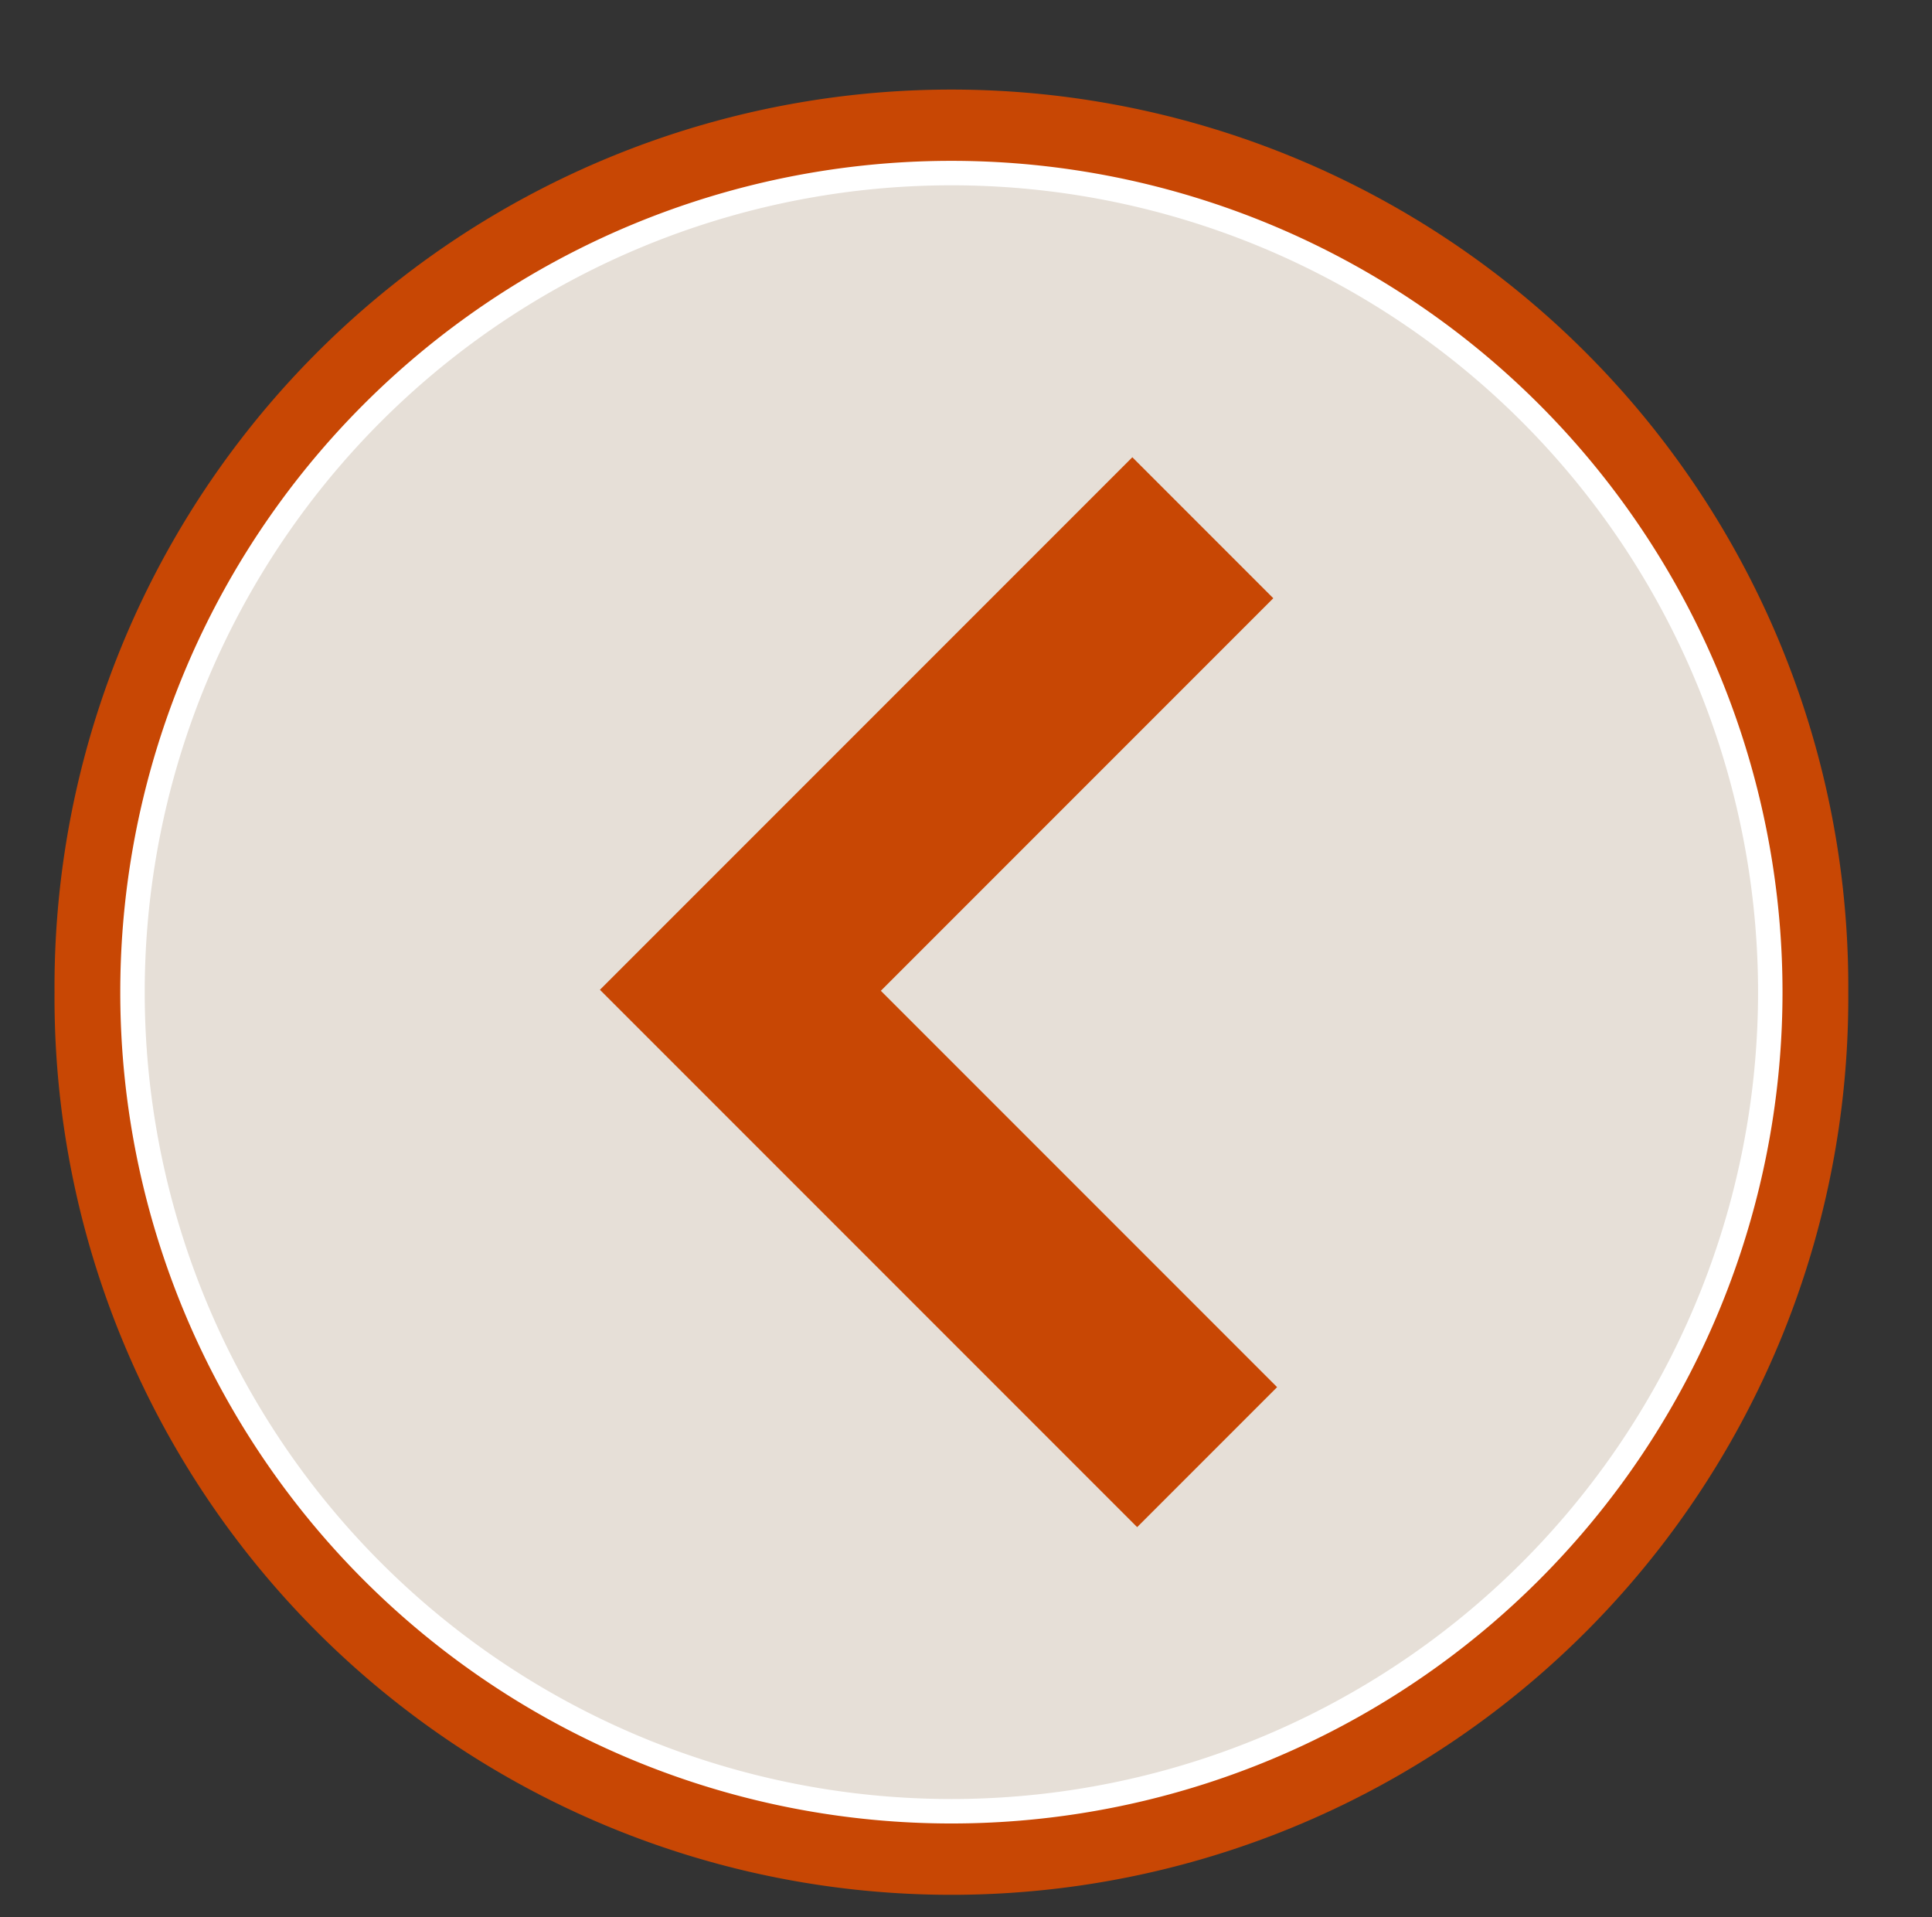 <?xml version="1.0"?><svg width="57.045" height="56.589" xmlns="http://www.w3.org/2000/svg">
 <rect width="100%" height="100%" fill="#333333" stroke="none"/>
 <title>Icon Next Blue &amp; Light Braun</title>

 <g>
  <title>Layer 1</title>
  <path d="m54.573,29.289a26.482,26.482 0 1 1 -52.963,0a26.482,26.482 0 1 1 52.963,0z" stroke-width="3.625" stroke-miterlimit="4" stroke-dashoffset="0" marker-start="none" marker-mid="none" marker-end="none" fill-rule="nonzero" fill="#c84704" id="path5170"/>
  <path d="m52.27,29.288a24.179,24.179 0 1 1 -48.358,0a24.179,24.179 0 1 1 48.358,0z" stroke-width="0.722" stroke-miterlimit="4" stroke-dashoffset="0" stroke="white" marker-start="none" marker-mid="none" marker-end="none" fill-rule="nonzero" fill="#e6dfd7" id="path5172"/>
  <path d="m21.845,13.497l-4.131,4.131l11.7,11.7l-11.588,11.588l4.162,4.162l15.72,-15.72l-15.862,-15.862z" transform="rotate(180 27.711 29.288)" stroke-width="1.75" stroke-miterlimit="4" stroke-linejoin="round" stroke-linecap="round" stroke-dashoffset="0" marker-start="none" marker-mid="none" marker-end="none" fill-rule="nonzero" fill="#c84704" id="path5176"/>
 </g>
</svg>
